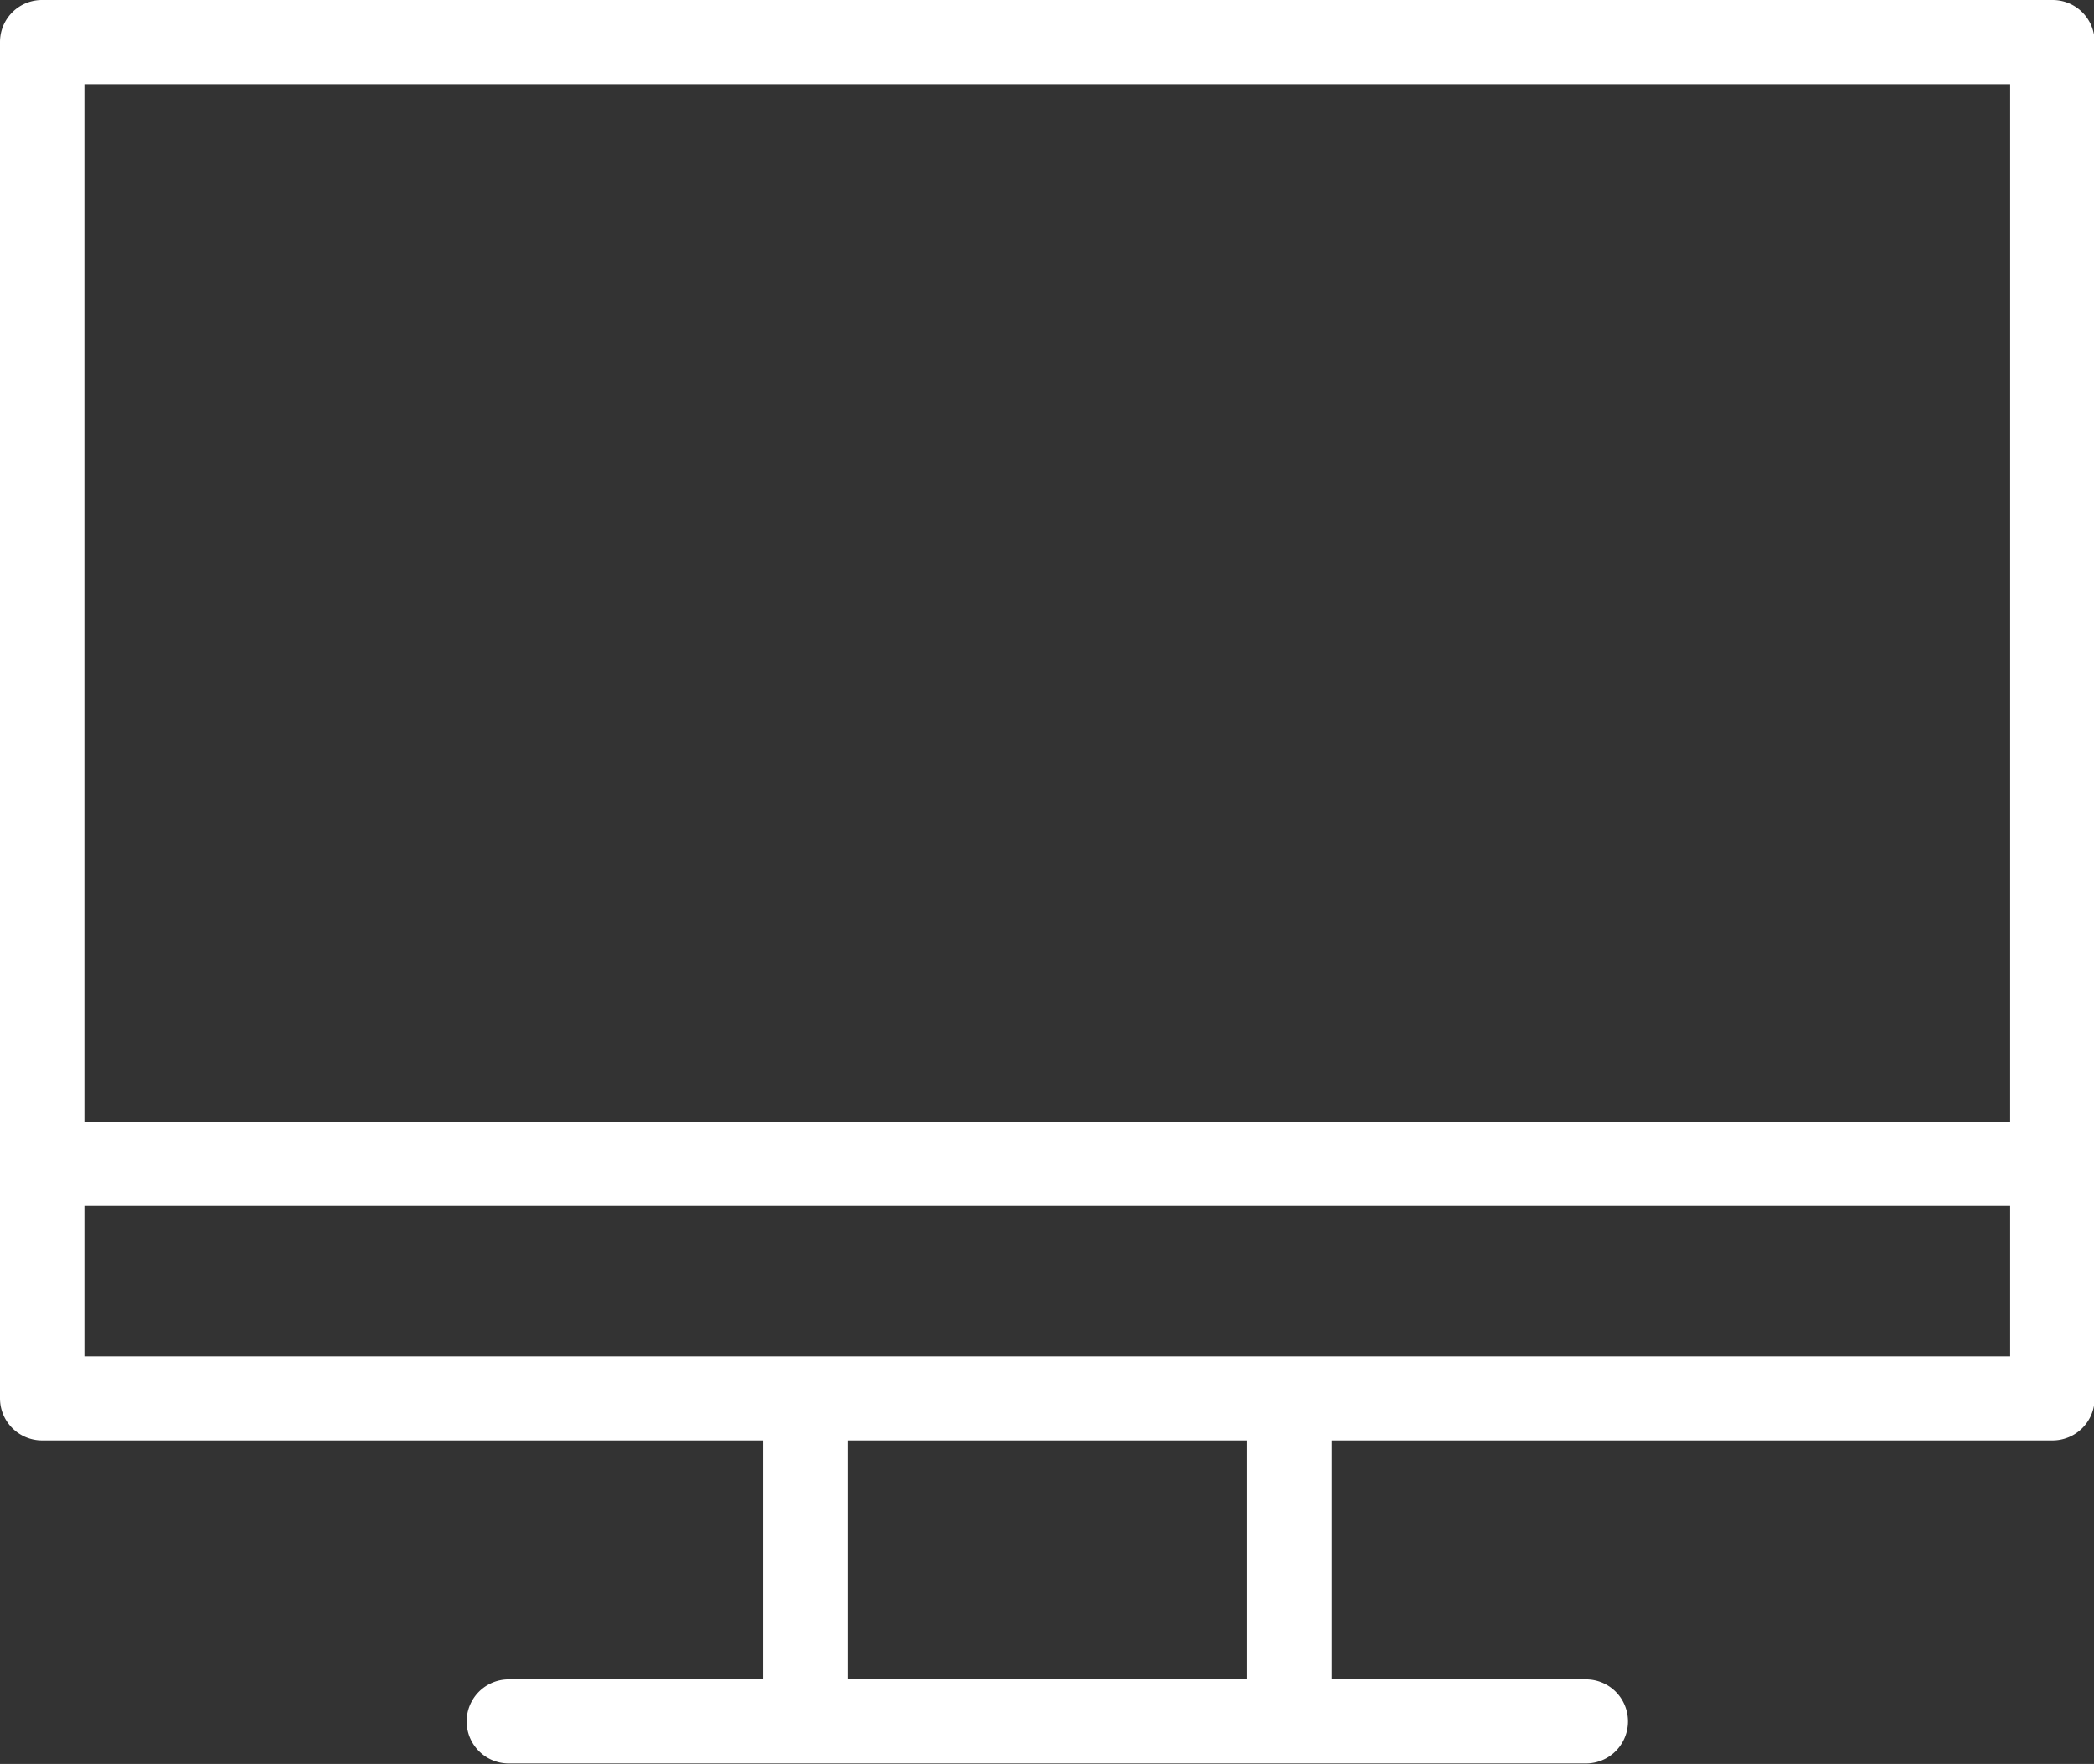 <svg xmlns="http://www.w3.org/2000/svg" width="42.594" height="35.88" viewBox="0 0 42.594 35.88">
  <rect x="0" y="0" width="42.594" height="35.88" fill="#333333" stroke="none"/>
  <defs>
    <style>
      .cls-1 {
        fill: #fff;
        fill-rule: evenodd;
      }
    </style>
  </defs>
  <path id="形状_19" data-name="形状 19" class="cls-1" d="M540.607,2429.56v-27.59a0.854,0.854,0,0,0-.859-0.85H498.859a0.854,0.854,0,0,0-.859.85v27.59a0.857,0.857,0,0,0,.859.86h14.663v4.86h-5.175a0.855,0.855,0,1,0,0,1.71H530.26a0.855,0.855,0,1,0,0-1.71h-5.174v-4.86h14.662A0.857,0.857,0,0,0,540.607,2429.56Zm-17.239,5.72H515.24v-4.86h8.128v4.86Zm15.521-6.57H499.717v-3.06h39.172v3.06Zm0-4.77H499.717v-21.11h39.172v21.11Z" transform="translate(-498 -2401.12)"/>
</svg>

